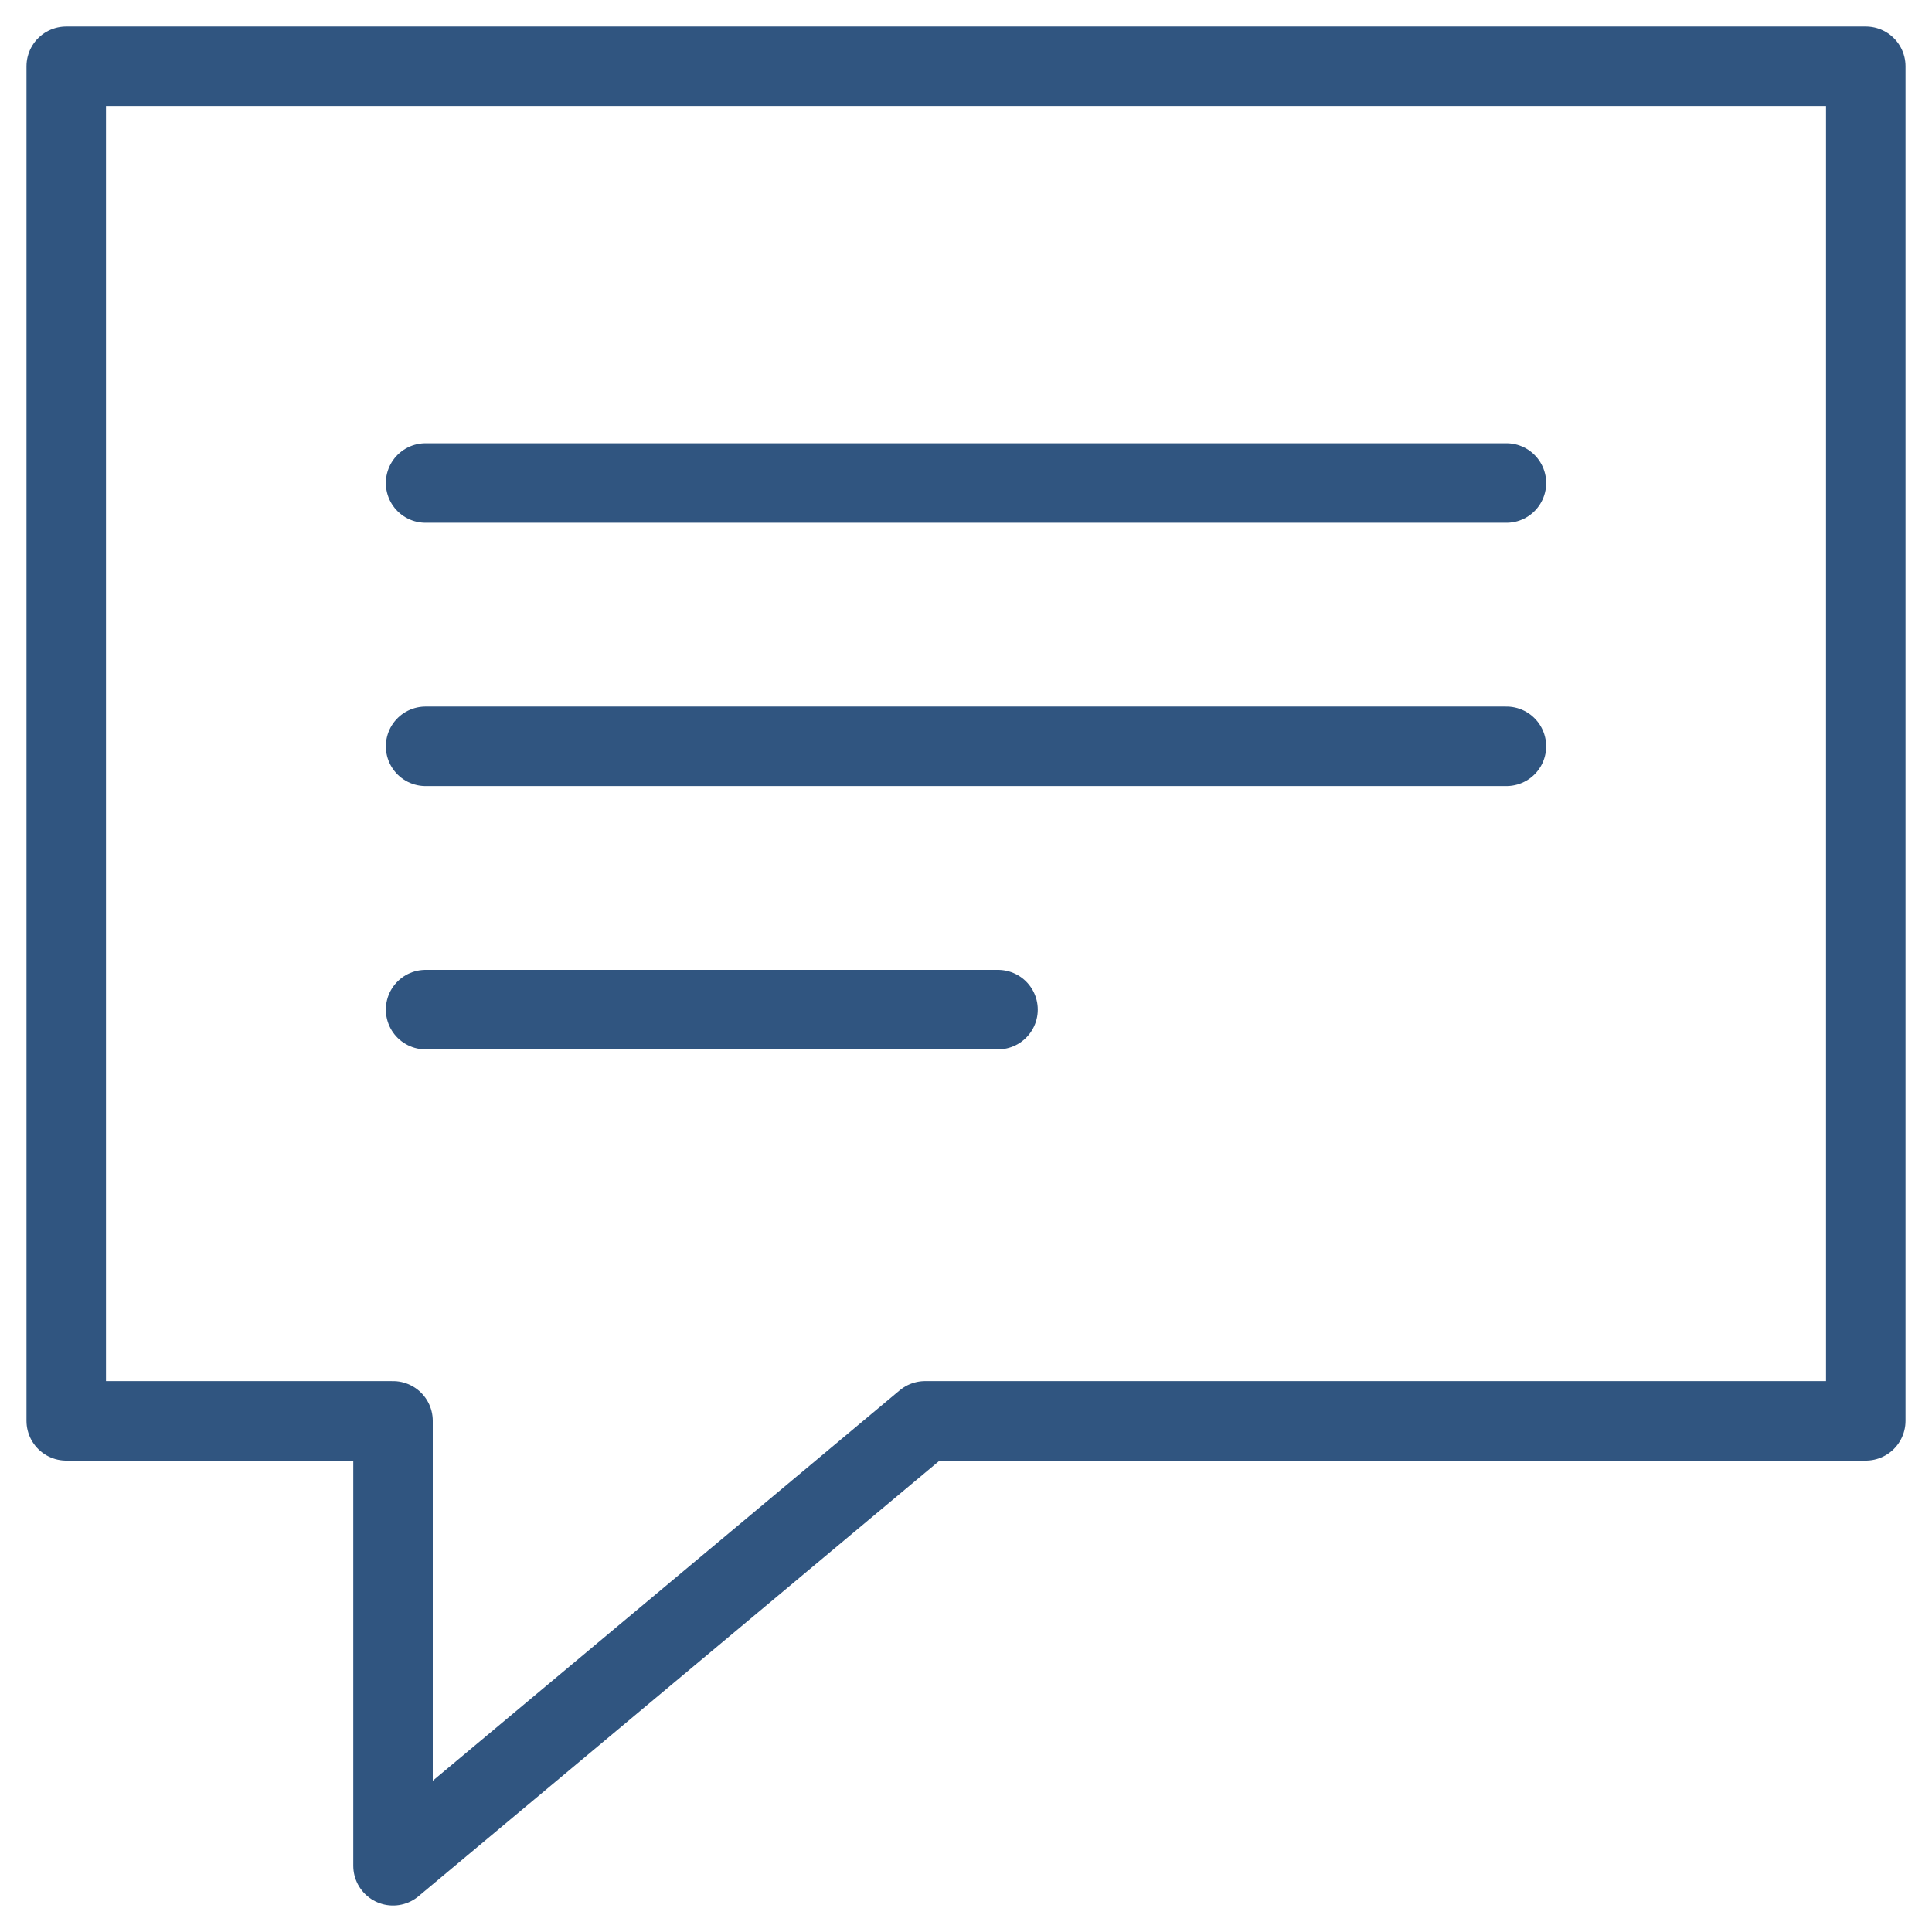 <svg xmlns="http://www.w3.org/2000/svg" viewBox="0 0 35 35"><defs><style>.a{fill:none;stroke:#305580;stroke-linecap:round;stroke-linejoin:round;stroke-width:1.44px;}</style></defs><title>contact-icon-header</title><polygon class="a" points="1.2 1.2 33.8 1.2 33.8 25.74 16.76 25.74 7.12 33.8 7.12 25.74 1.2 25.74 1.2 1.2 1.2 1.2"/><line class="a" x1="7.71" y1="8.75" x2="27.29" y2="8.75"/><line class="a" x1="7.71" y1="13.52" x2="27.29" y2="13.52"/><line class="a" x1="7.71" y1="18.29" x2="18.08" y2="18.29"/></svg>